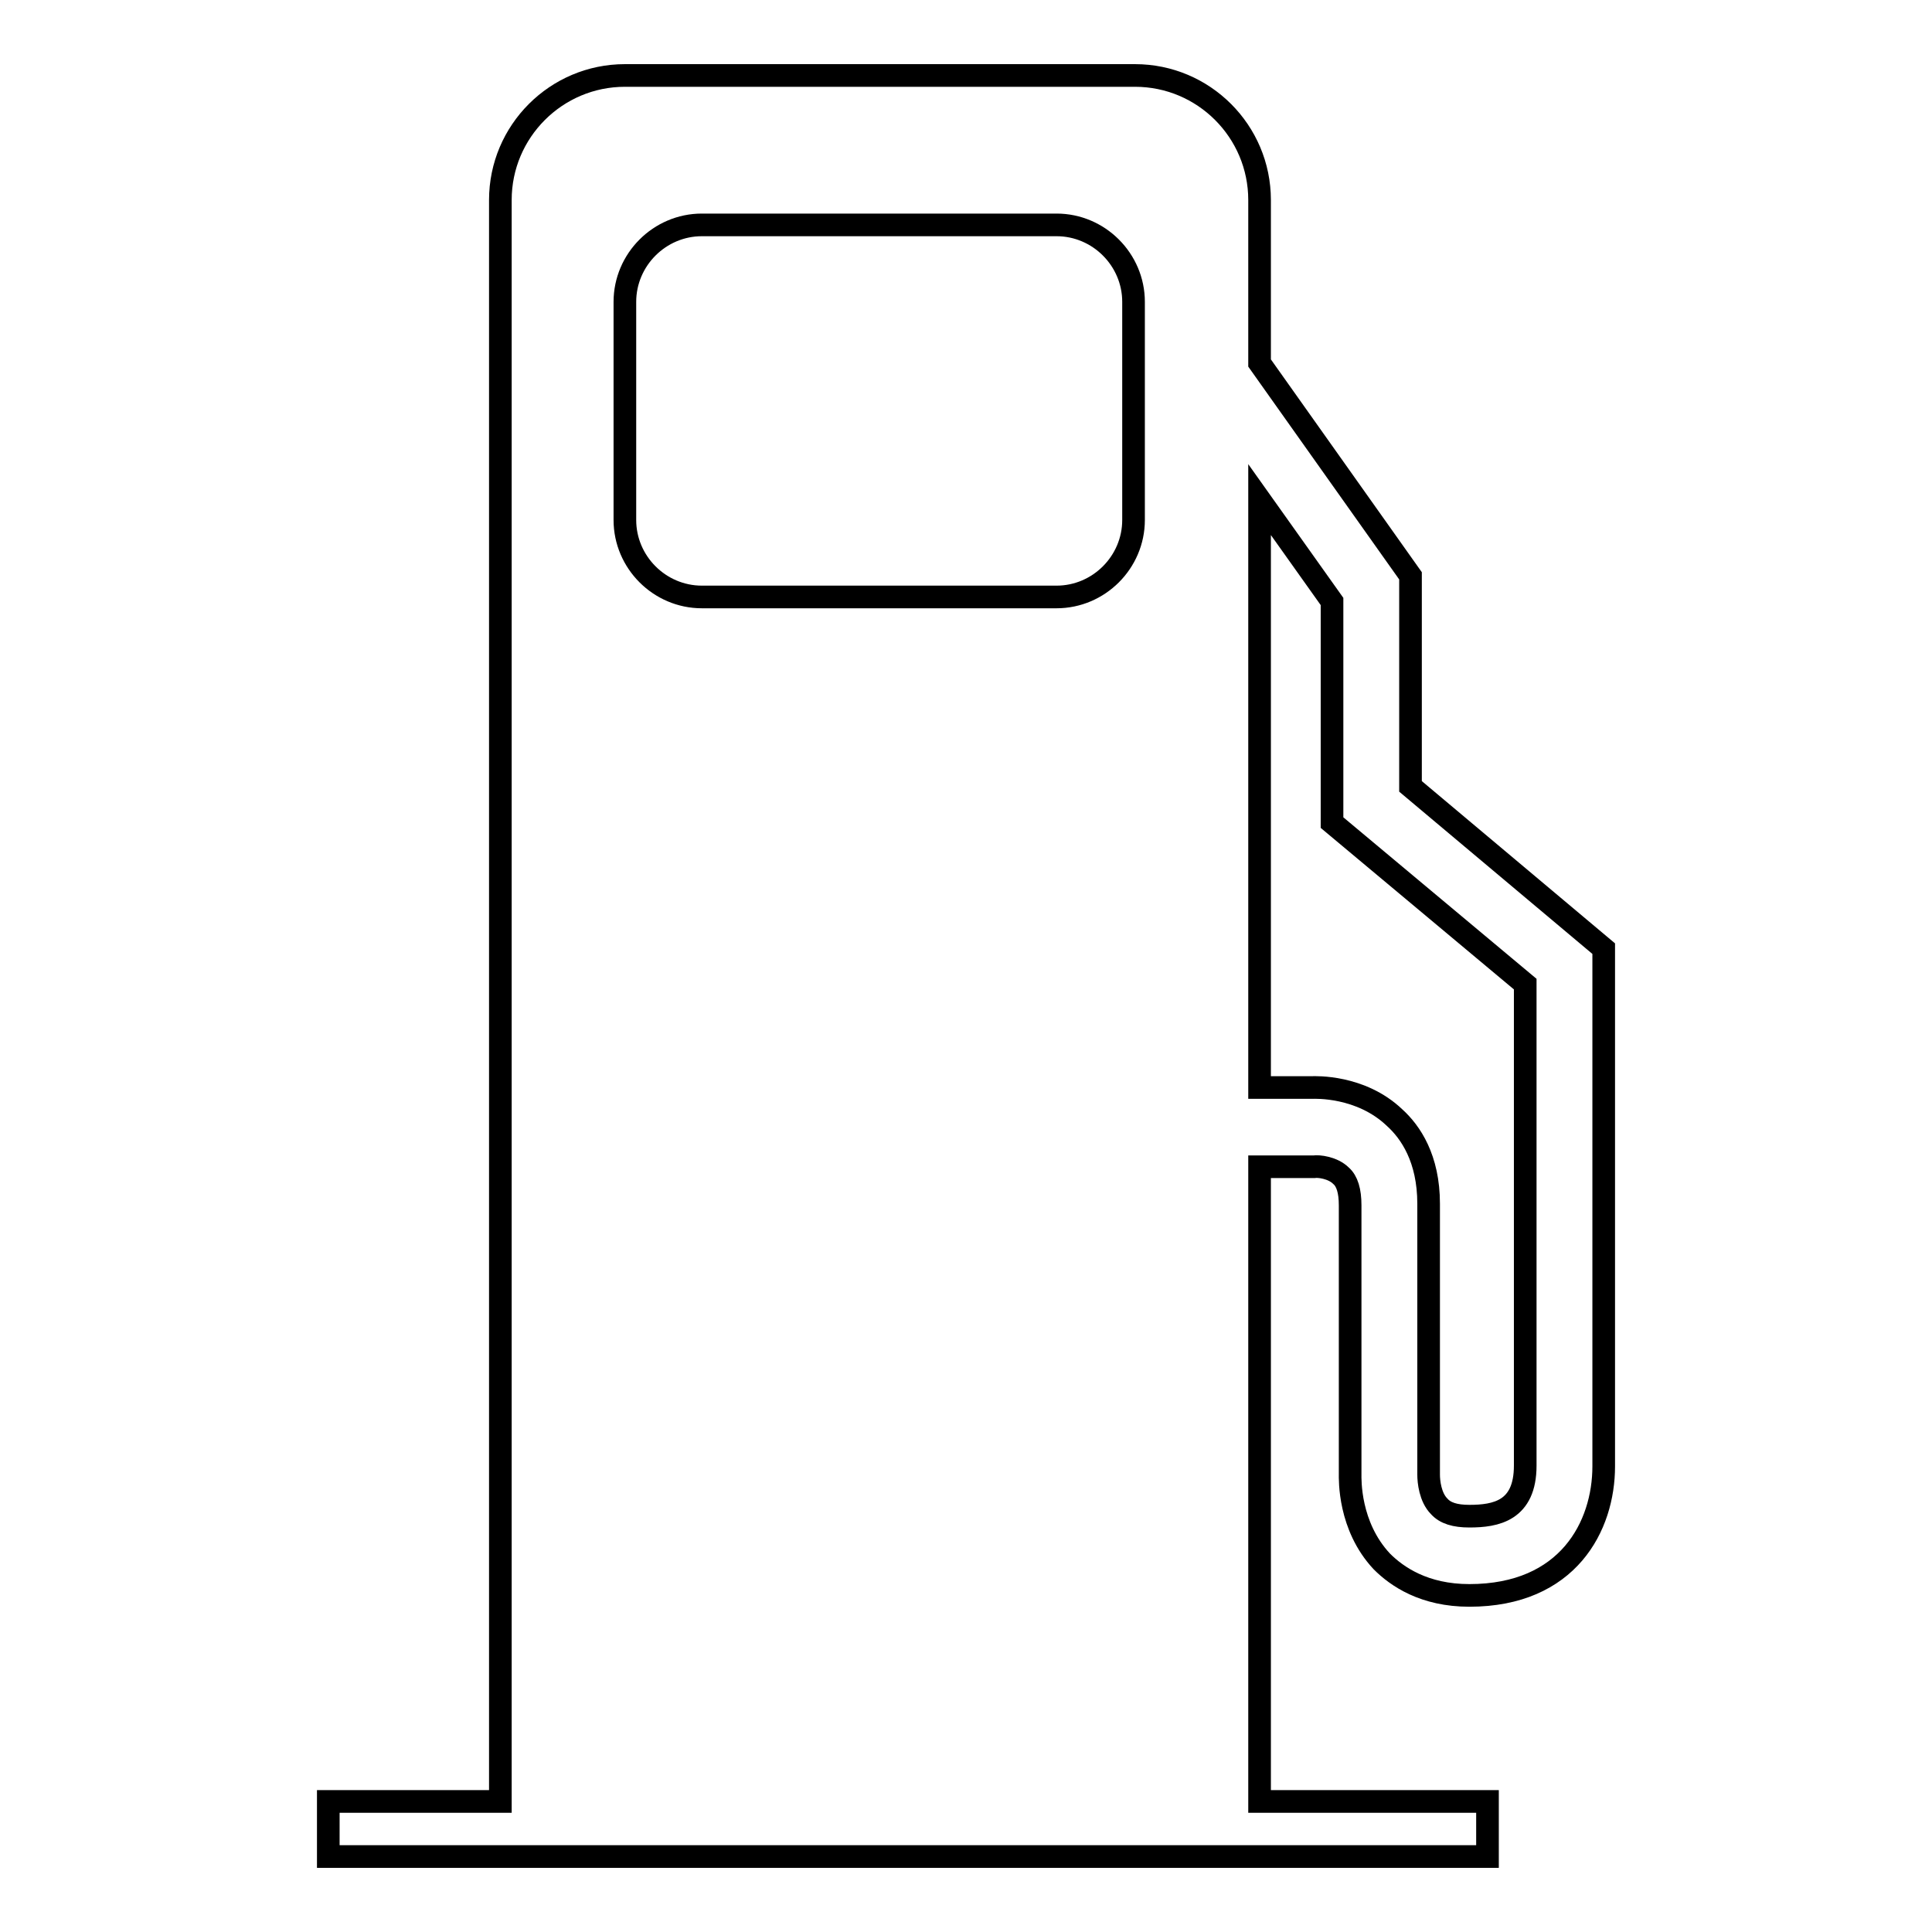 <?xml version="1.0" encoding="utf-8"?>
<!-- Svg Vector Icons : http://www.onlinewebfonts.com/icon -->
<!DOCTYPE svg PUBLIC "-//W3C//DTD SVG 1.1//EN" "http://www.w3.org/Graphics/SVG/1.1/DTD/svg11.dtd">
<svg version="1.1" xmlns="http://www.w3.org/2000/svg" xmlns:xlink="http://www.w3.org/1999/xlink" x="0px" y="0px" viewBox="0 0 256 256" enable-background="new 0 0 256 256" xml:space="preserve">
<g><g><g><path stroke-width="3" fill-opacity="0" stroke="#000000"  d="M186.9,104.2V76.3l-20-28.2V26.5c0-9.1-7.4-16.5-16.5-16.5H82.8c-9.1,0-16.5,7.4-16.5,16.5v212.2H43.5v7.3h153.6v-7.3h-30.2v-84.1h7.2c0.6-0.1,2.5,0.1,3.6,1.2c0.8,0.7,1.2,2,1.2,3.9v35.6c0,0.7-0.2,6.9,4.2,11.6c2,2,5.6,4.5,11.6,4.5c13.1,0,17.8-9.2,17.8-17.1v-68.6L186.9,104.2z M150.2,68.9c0,5.6-4.6,10.2-10.2,10.2h-47c-5.6,0-10.2-4.6-10.2-10.2V40c0-5.6,4.6-10.2,10.2-10.2h47c5.6,0,10.2,4.6,10.2,10.2V68.9z M202.1,194.2c0,6-3.9,6.7-7.4,6.7c-1.9,0-3.2-0.4-4-1.3c-1.2-1.2-1.4-3.3-1.4-4.2v-35.9c0-6-2.4-9.5-4.5-11.4c-4.5-4.3-10.6-4-10.9-4h-7V66.2l9.6,13.5V109l25.6,21.4V194.2L202.1,194.2z"/></g><g></g><g></g><g></g><g></g><g></g><g></g><g></g><g></g><g></g><g></g><g></g><g></g><g></g><g></g><g></g></g></g>
</svg>